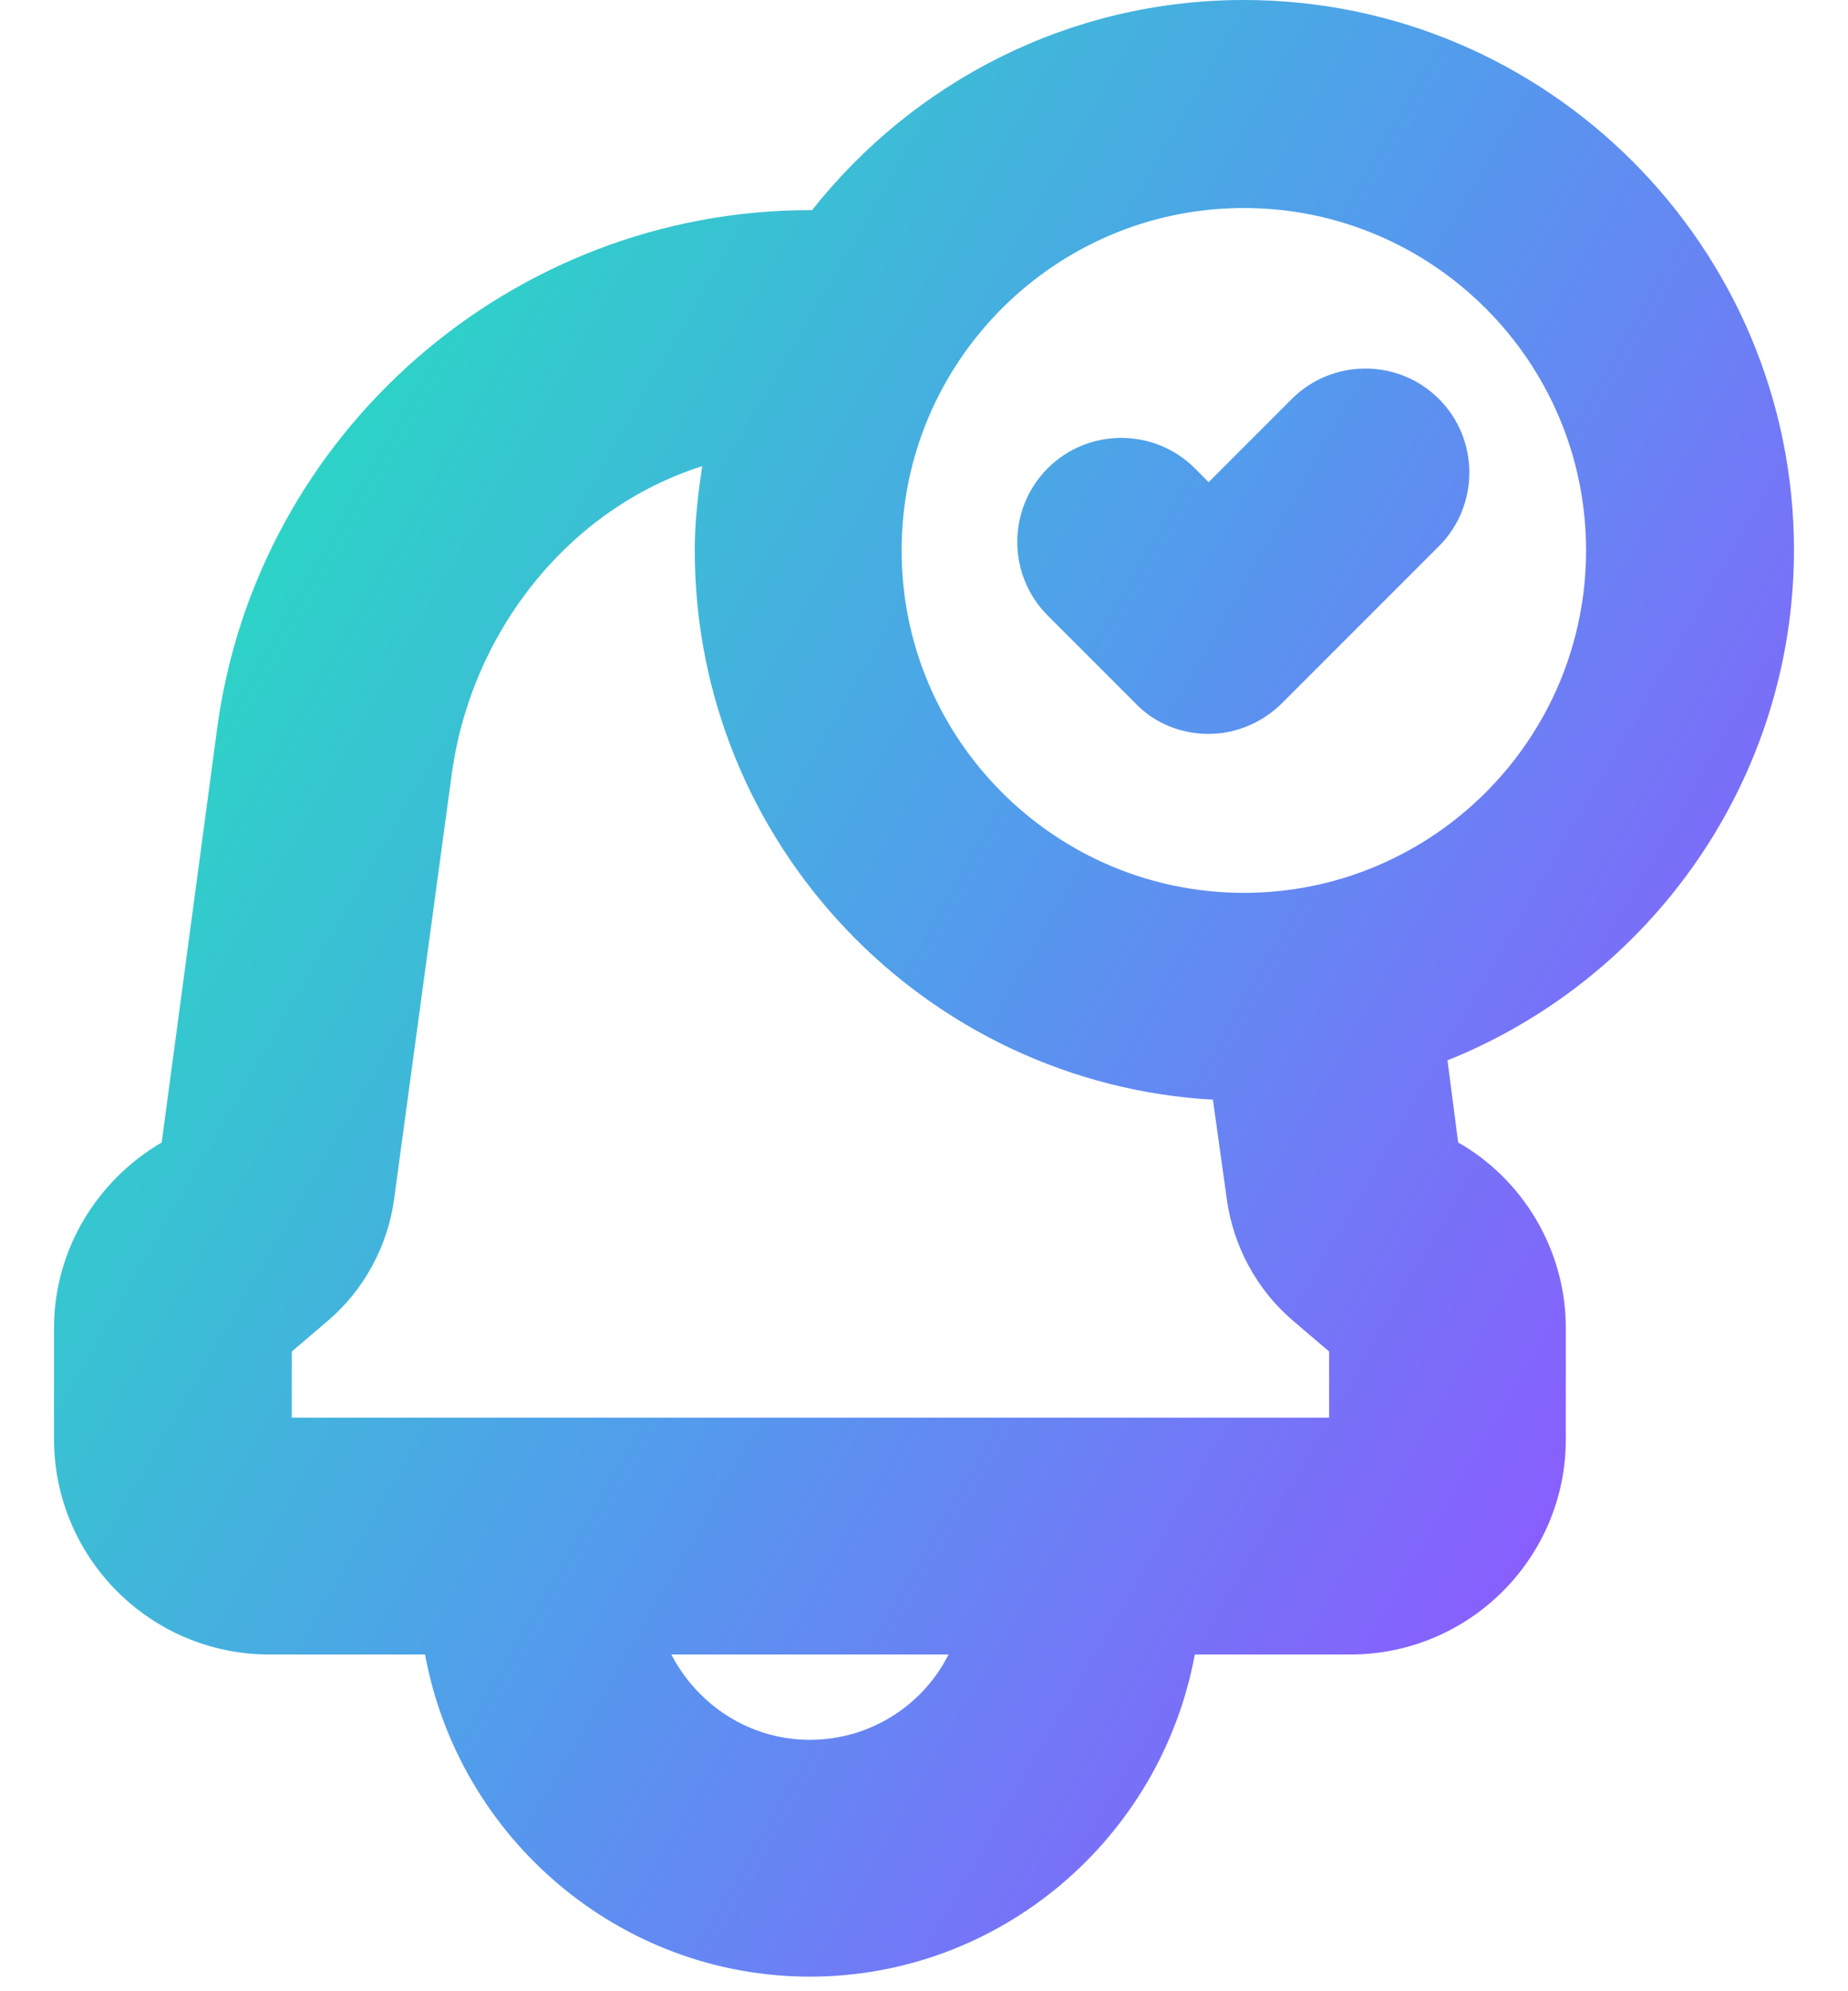 <svg width="26" height="28" viewBox="0 0 26 28" fill="none" xmlns="http://www.w3.org/2000/svg">
<path d="M25.24 7.74C25.24 3.48 21.775 0 17.5 0C15.04 0 12.85 1.155 11.425 2.955C11.425 2.955 11.41 2.955 11.395 2.955C7.195 2.955 3.61 6.09 3.055 10.245L2.275 16.065C1.375 16.59 0.76 17.565 0.76 18.675V20.235C0.76 21.9 2.11 23.265 3.79 23.265H5.98C6.46 25.86 8.725 27.795 11.395 27.795C14.065 27.795 16.33 25.86 16.81 23.265H19C20.665 23.265 22.03 21.915 22.03 20.235V18.675C22.03 17.565 21.415 16.575 20.515 16.065L20.365 14.91C23.215 13.77 25.24 10.98 25.24 7.725V7.74ZM11.395 24.465C10.555 24.465 9.82 23.985 9.445 23.265H13.345C12.985 23.985 12.235 24.465 11.395 24.465ZM17.065 15.465L17.26 16.86C17.35 17.52 17.68 18.135 18.19 18.57L18.7 19.005V19.935H4.105V19.005L4.615 18.57C5.125 18.135 5.455 17.52 5.545 16.86L6.355 10.89C6.625 8.895 7.99 7.155 9.88 6.555C9.82 6.945 9.775 7.335 9.775 7.74C9.775 11.865 13.015 15.24 17.08 15.465H17.065ZM10.885 3.735C10.885 3.735 10.855 3.765 10.855 3.795C10.855 3.78 10.885 3.765 10.885 3.735ZM17.5 12.555C14.845 12.555 12.685 10.395 12.685 7.74C12.685 5.085 14.845 2.925 17.5 2.925C20.155 2.925 22.315 5.085 22.315 7.74C22.315 10.395 20.155 12.555 17.5 12.555ZM20.245 5.61C20.815 6.18 20.815 7.11 20.245 7.68L18.04 9.885C17.77 10.155 17.395 10.32 17.005 10.32C16.615 10.32 16.24 10.17 15.97 9.885L14.74 8.655C14.17 8.085 14.17 7.155 14.74 6.585C15.31 6.015 16.24 6.015 16.81 6.585L17.005 6.78L18.175 5.61C18.745 5.04 19.675 5.04 20.245 5.61Z" fill="url(#paint0_linear_1_123)"/>
<defs>
<linearGradient id="paint0_linear_1_123" x1="3.85" y1="7.605" x2="23.305" y2="18.84" gradientUnits="userSpaceOnUse">
<stop stop-color="#2DD3C7"/>
<stop offset="0.5" stop-color="#539BED"/>
<stop offset="1" stop-color="#885FFD"/>
</linearGradient>
</defs>
</svg>

